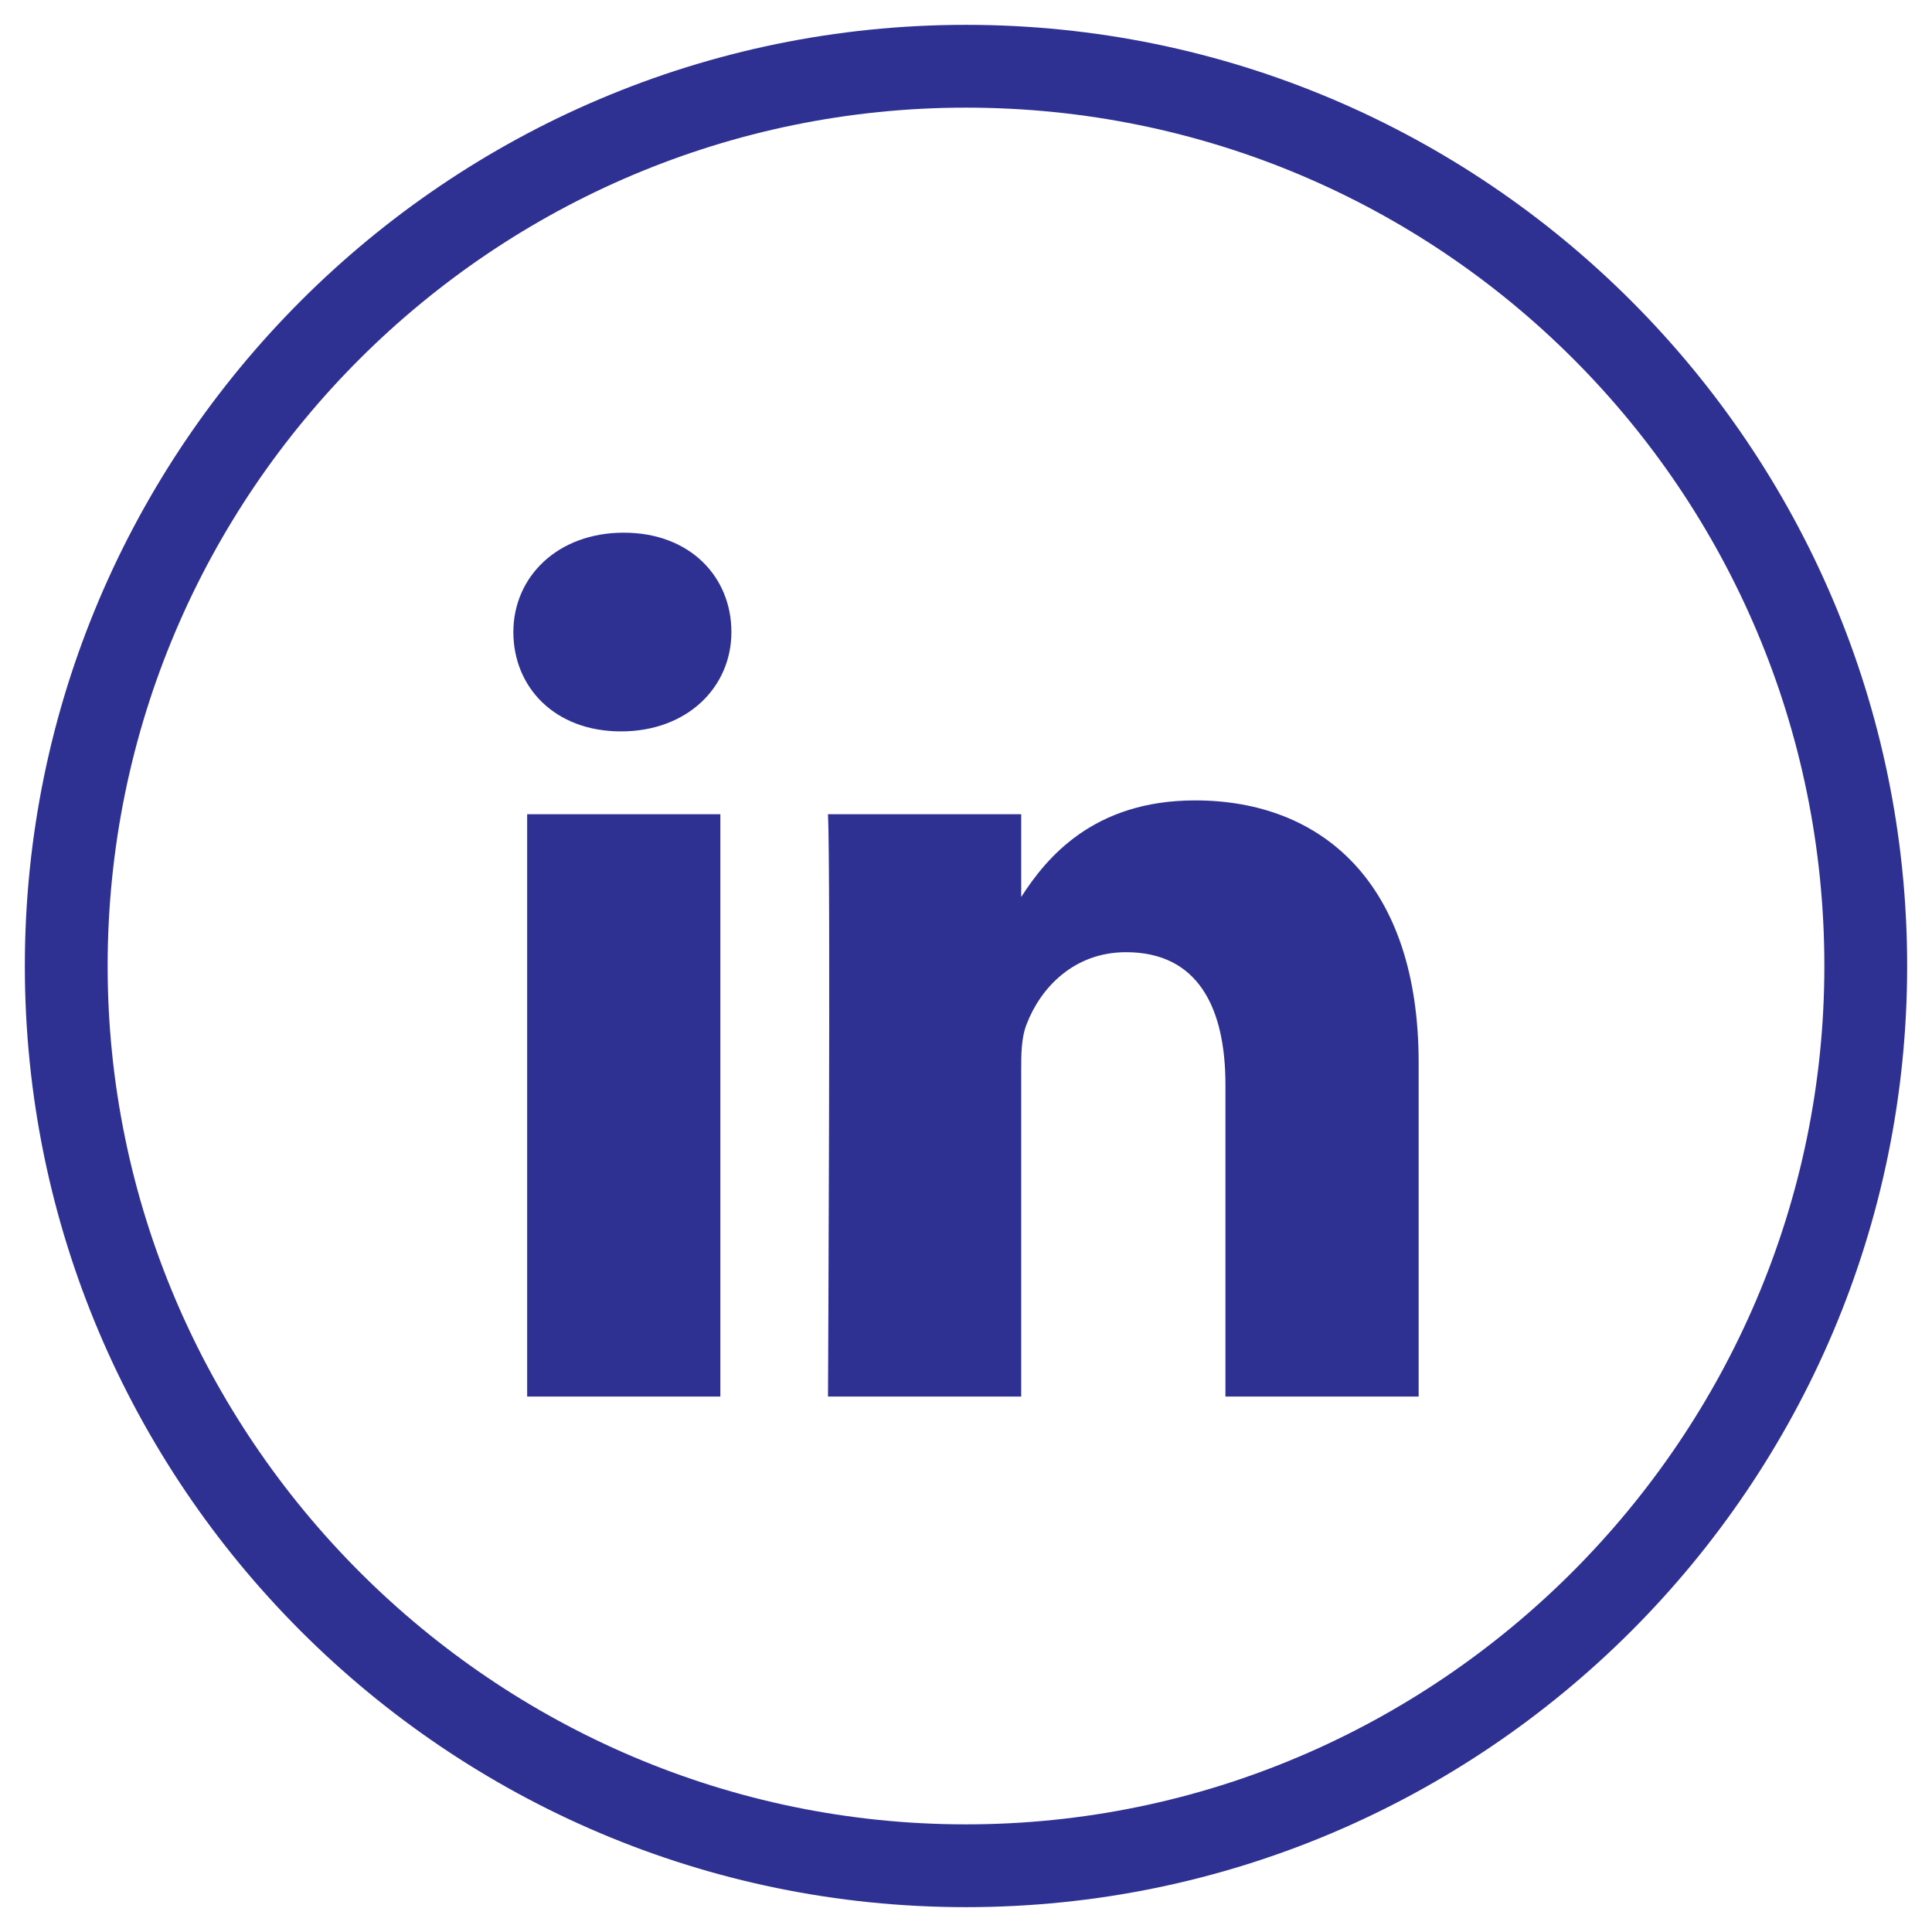 <?xml version="1.0" encoding="utf-8"?>
<!-- Generator: Adobe Illustrator 22.0.1, SVG Export Plug-In . SVG Version: 6.00 Build 0)  -->
<svg version="1.1" id="Layer_1" xmlns="http://www.w3.org/2000/svg" xmlns:xlink="http://www.w3.org/1999/xlink" x="0px" y="0px"
	 viewBox="0 0 70 70" style="enable-background:new 0 0 70 70;" xml:space="preserve">
<style type="text/css">
	.st0{fill:#2E3192;}
</style>
<g>
	<path class="st0" d="M51.4,38.5v12.1h-7V39.3c0-2.8-1-4.8-3.6-4.8c-1.9,0-3.1,1.3-3.6,2.6C37,37.6,37,38.2,37,38.8v11.8h-7
		c0,0,0.1-19.1,0-21.1h7v3c0,0,0,0,0,0.1l0,0v-0.1c0.9-1.4,2.6-3.5,6.3-3.5C47.9,29,51.4,32,51.4,38.5L51.4,38.5z M22.6,19.3
		c-2.4,0-4,1.6-4,3.6s1.5,3.6,3.9,3.6l0,0c2.4,0,4-1.6,4-3.6S25,19.3,22.6,19.3L22.6,19.3z M19.1,50.6h7V29.5h-7V50.6z"/>
	<path class="st0" d="M35,69.1C16.2,69.1,0.9,53.8,0.9,35S16.2,0.9,35,0.9S69.1,16.2,69.1,35S53.8,69.1,35,69.1z M35,3.9
		C17.9,3.9,3.9,17.8,3.9,35c0,17.1,14,31.1,31.1,31.1s31.1-14,31.1-31.1C66.1,17.8,52.2,3.9,35,3.9z"/>
</g>
</svg>

